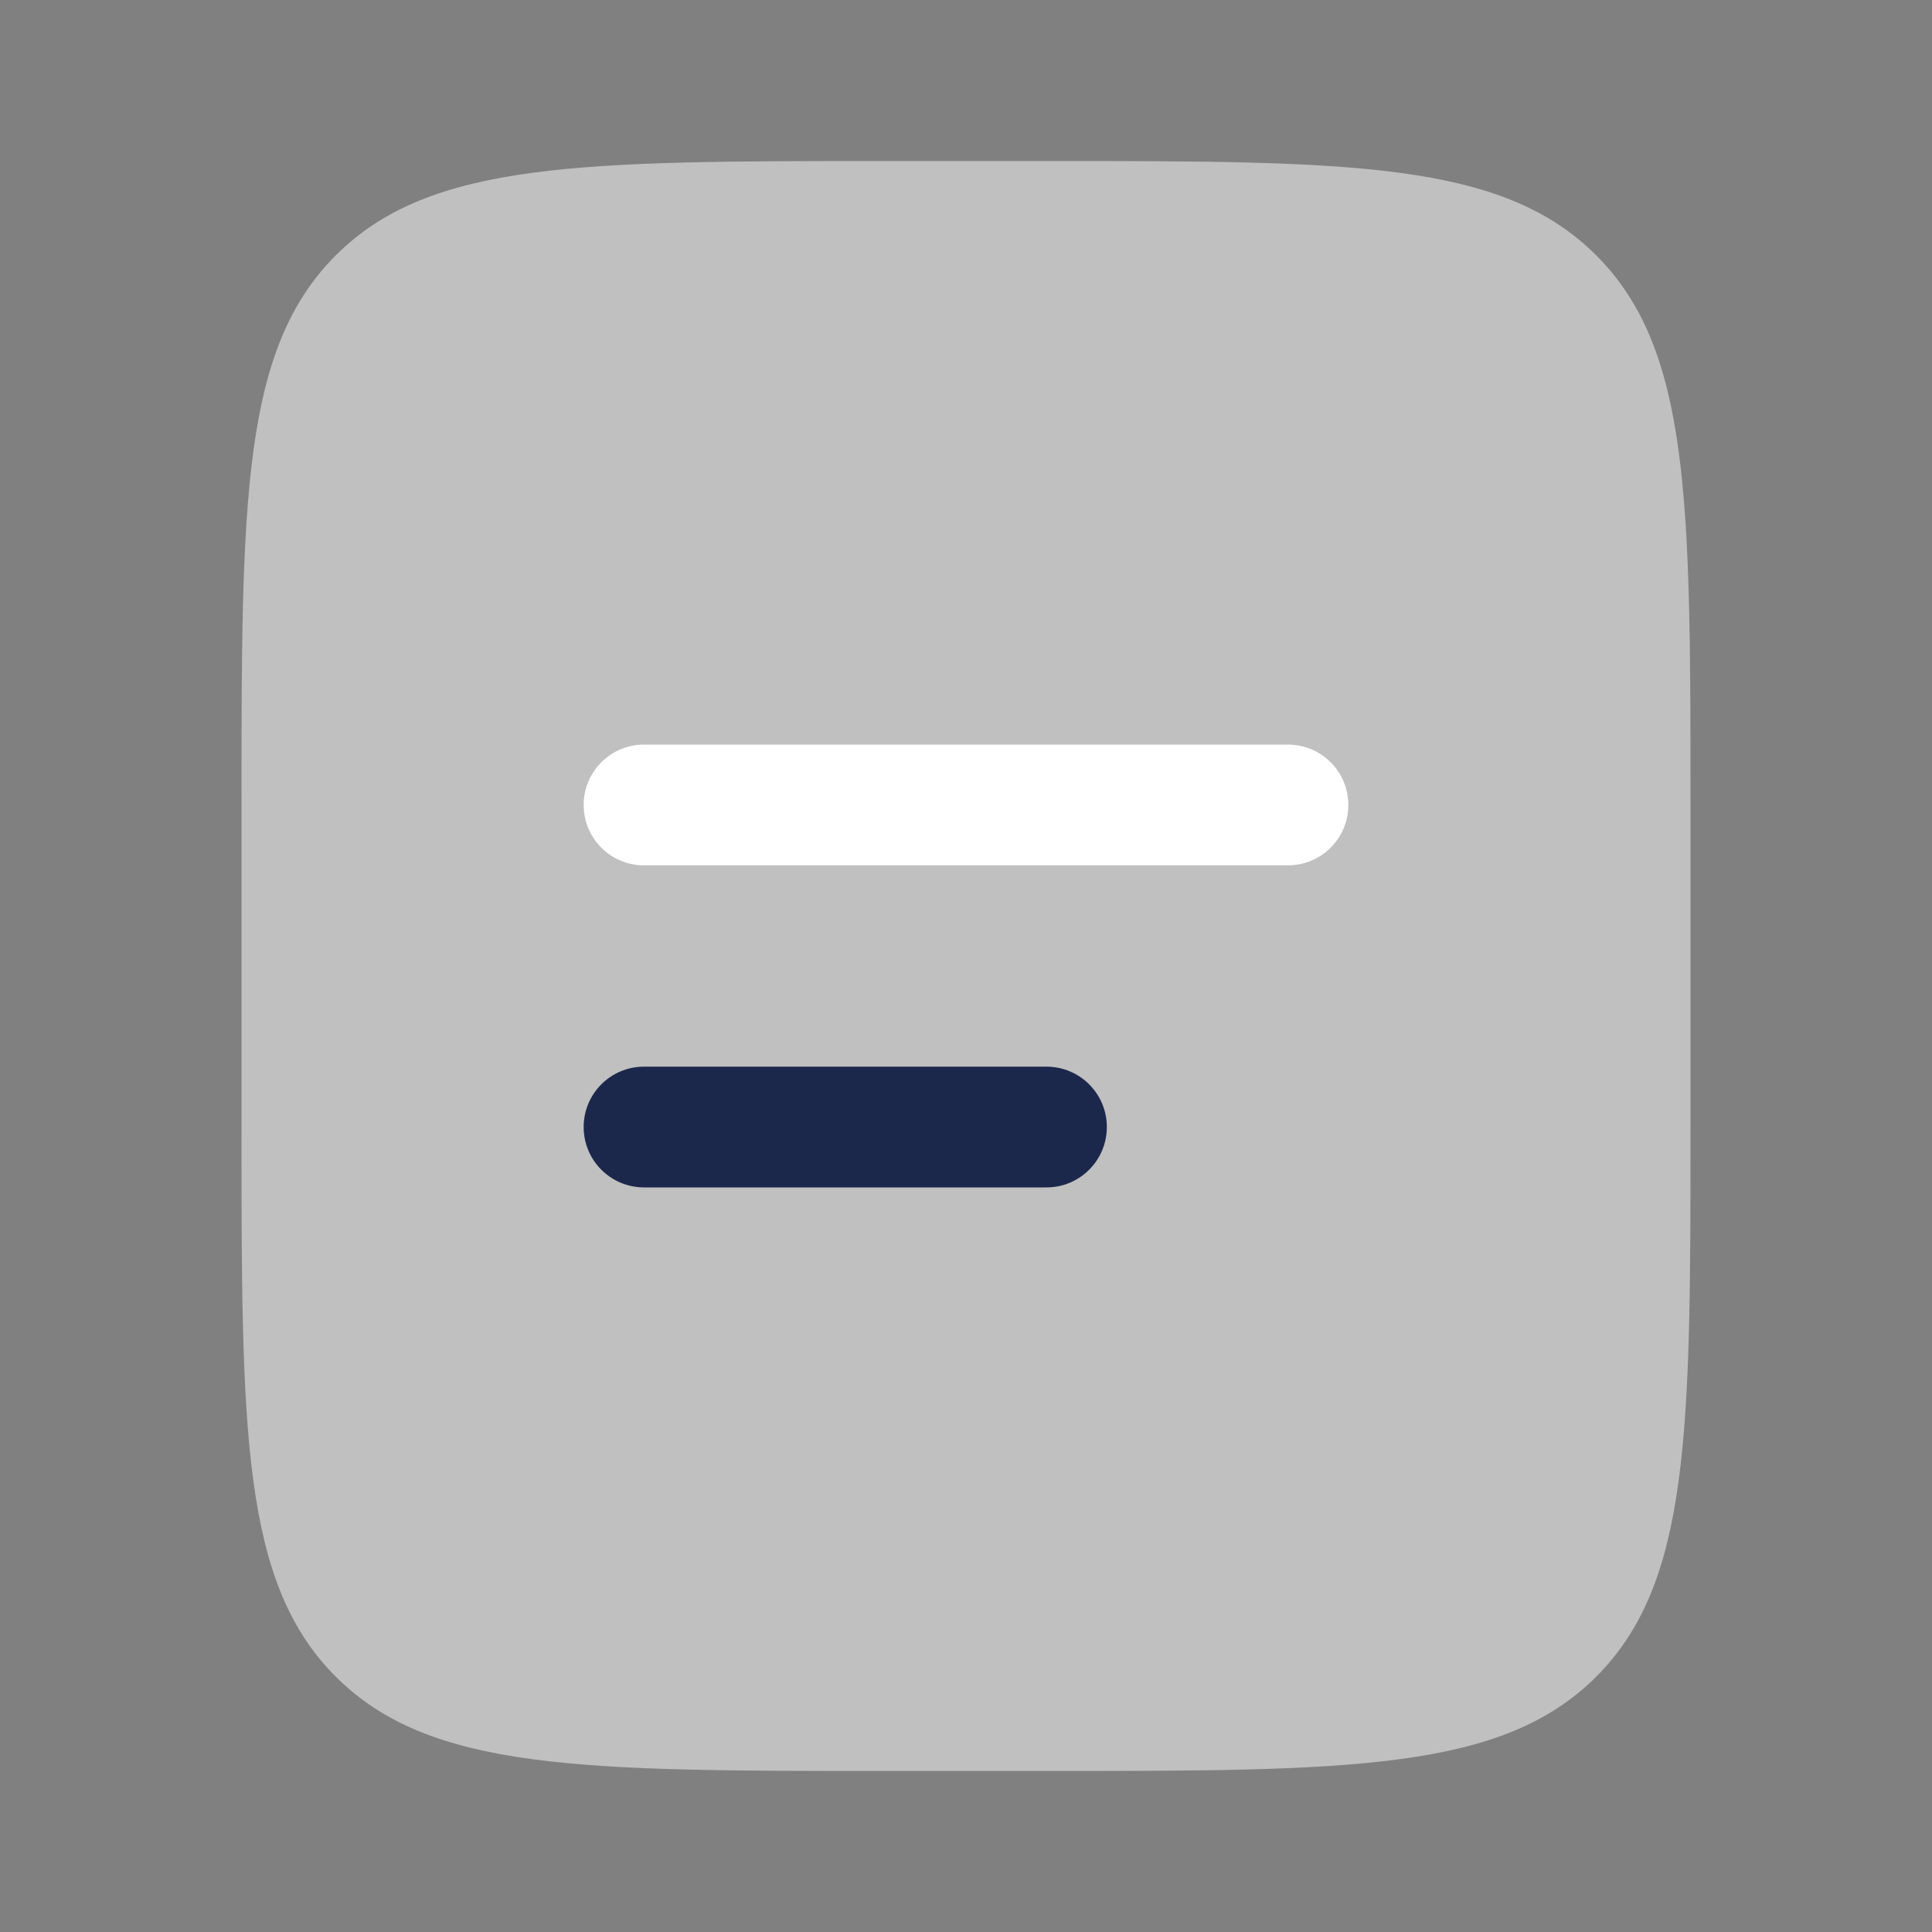 <svg width="20" height="20" viewBox="0 0 20 20" fill="none" xmlns="http://www.w3.org/2000/svg">
<rect x="0" y="0" width="20" height="20" fill="#808080" stroke="none"/>
<path opacity="0.5" d="M2.5 8.333C2.5 5.191 2.5 3.619 3.476 2.643C4.453 1.667 6.024 1.667 9.167 1.667H10.833C13.976 1.667 15.547 1.667 16.524 2.643C17.5 3.619 17.5 5.191 17.5 8.333V11.667C17.5 14.809 17.5 16.381 16.524 17.357C15.547 18.333 13.976 18.333 10.833 18.333H9.167C6.024 18.333 4.453 18.333 3.476 17.357C2.5 16.381 2.5 14.809 2.5 11.667V8.333Z" fill="white"/>
<path fill-rule="evenodd" clip-rule="evenodd" d="M6.042 8.333C6.042 7.988 6.321 7.708 6.667 7.708H13.333C13.678 7.708 13.958 7.988 13.958 8.333C13.958 8.678 13.678 8.958 13.333 8.958H6.667C6.321 8.958 6.042 8.678 6.042 8.333Z" fill="white"/>
<path fill-rule="evenodd" clip-rule="evenodd" d="M6.042 11.667C6.042 11.322 6.321 11.042 6.667 11.042H10.833C11.178 11.042 11.458 11.322 11.458 11.667C11.458 12.012 11.178 12.292 10.833 12.292H6.667C6.321 12.292 6.042 12.012 6.042 11.667Z" fill="#1C274C"/>
</svg>
